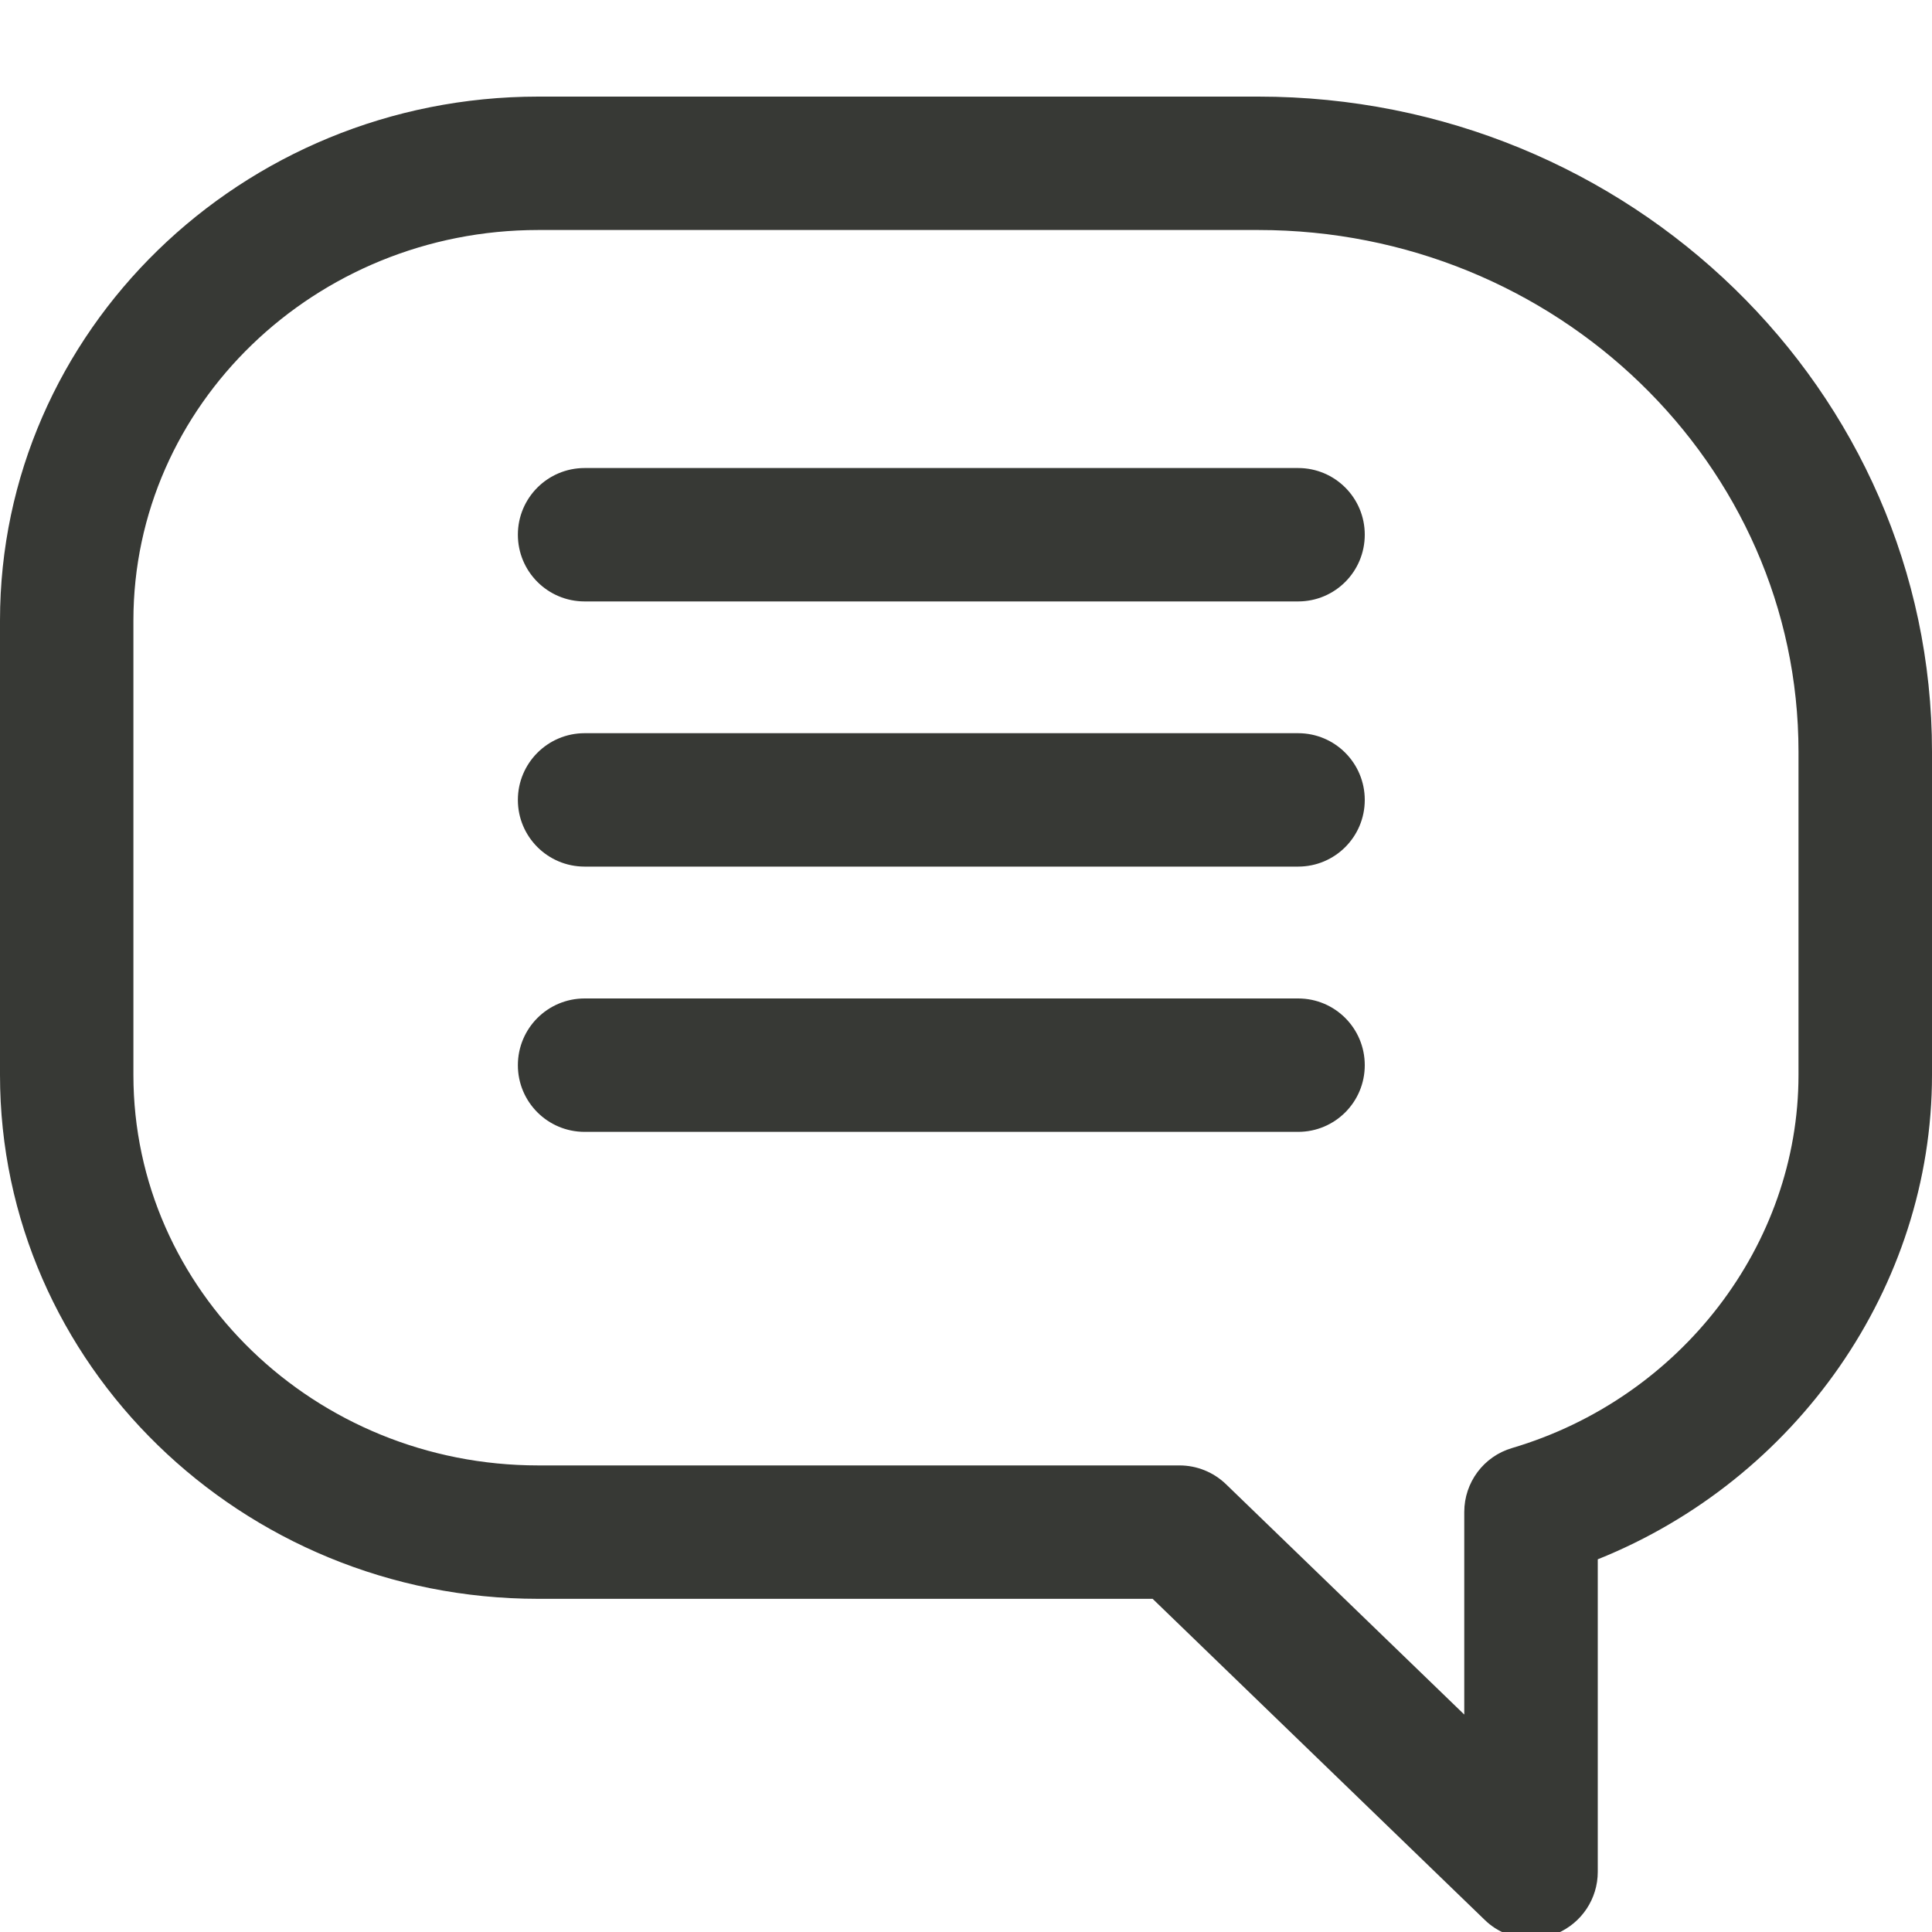 <?xml version="1.0" encoding="UTF-8"?>
<svg width="20px" height="20px" viewBox="0 0 20 20" version="1.1" xmlns="http://www.w3.org/2000/svg" xmlns:xlink="http://www.w3.org/1999/xlink">
    <!-- Generator: Sketch 63.1 (92452) - https://sketch.com -->
    <title>icon/bubble</title>
    <desc>Created with Sketch.</desc>
    <g id="icon/bubble" stroke="none" stroke-width="1" fill="none" fill-rule="evenodd">
        <path d="M13.438,4.845 L6.052,4.845 C5.67,4.845 5.361,5.154 5.361,5.535 C5.361,5.917 5.67,6.226 6.052,6.226 L13.438,6.226 C13.82,6.226 14.128,5.917 14.128,5.535 C14.128,5.154 13.82,4.845 13.438,4.845 L13.438,4.845 Z M18.618,11.128 C18.618,12.886 17.399,14.473 15.653,14.99 C15.359,15.076 15.158,15.346 15.158,15.652 L15.158,17.749 L12.691,15.364 C12.562,15.24 12.39,15.17 12.211,15.17 L5.572,15.17 C3.261,15.17 1.381,13.357 1.381,11.128 L1.381,6.423 C1.381,4.195 3.261,2.381 5.572,2.381 L13.027,2.381 C16.109,2.381 18.618,4.803 18.618,7.782 L18.618,11.128 Z M13.027,1 L5.572,1 C2.5,1 0,3.433 0,6.423 L0,11.128 C0,14.118 2.5,16.551 5.572,16.551 L11.932,16.551 L15.369,19.874 C15.5,20.002 15.673,20.069 15.848,20.069 C15.939,20.069 16.031,20.051 16.119,20.014 C16.373,19.906 16.54,19.656 16.54,19.378 L16.54,16.142 C18.6,15.315 20,13.321 20,11.128 L20,7.782 C20,4.042 16.872,1 13.027,1 L13.027,1 Z M13.438,7.59 L6.052,7.59 C5.67,7.59 5.361,7.9 5.361,8.281 C5.361,8.662 5.67,8.971 6.052,8.971 L13.438,8.971 C13.82,8.971 14.128,8.662 14.128,8.281 C14.128,7.9 13.82,7.59 13.438,7.59 L13.438,7.59 Z M13.438,10.336 L6.052,10.336 C5.67,10.336 5.361,10.645 5.361,11.027 C5.361,11.408 5.67,11.717 6.052,11.717 L13.438,11.717 C13.82,11.717 14.128,11.408 14.128,11.027 C14.128,10.645 13.82,10.336 13.438,10.336 L13.438,10.336 Z" id="Fill-1" fill="#373935"></path>
    </g>
</svg>